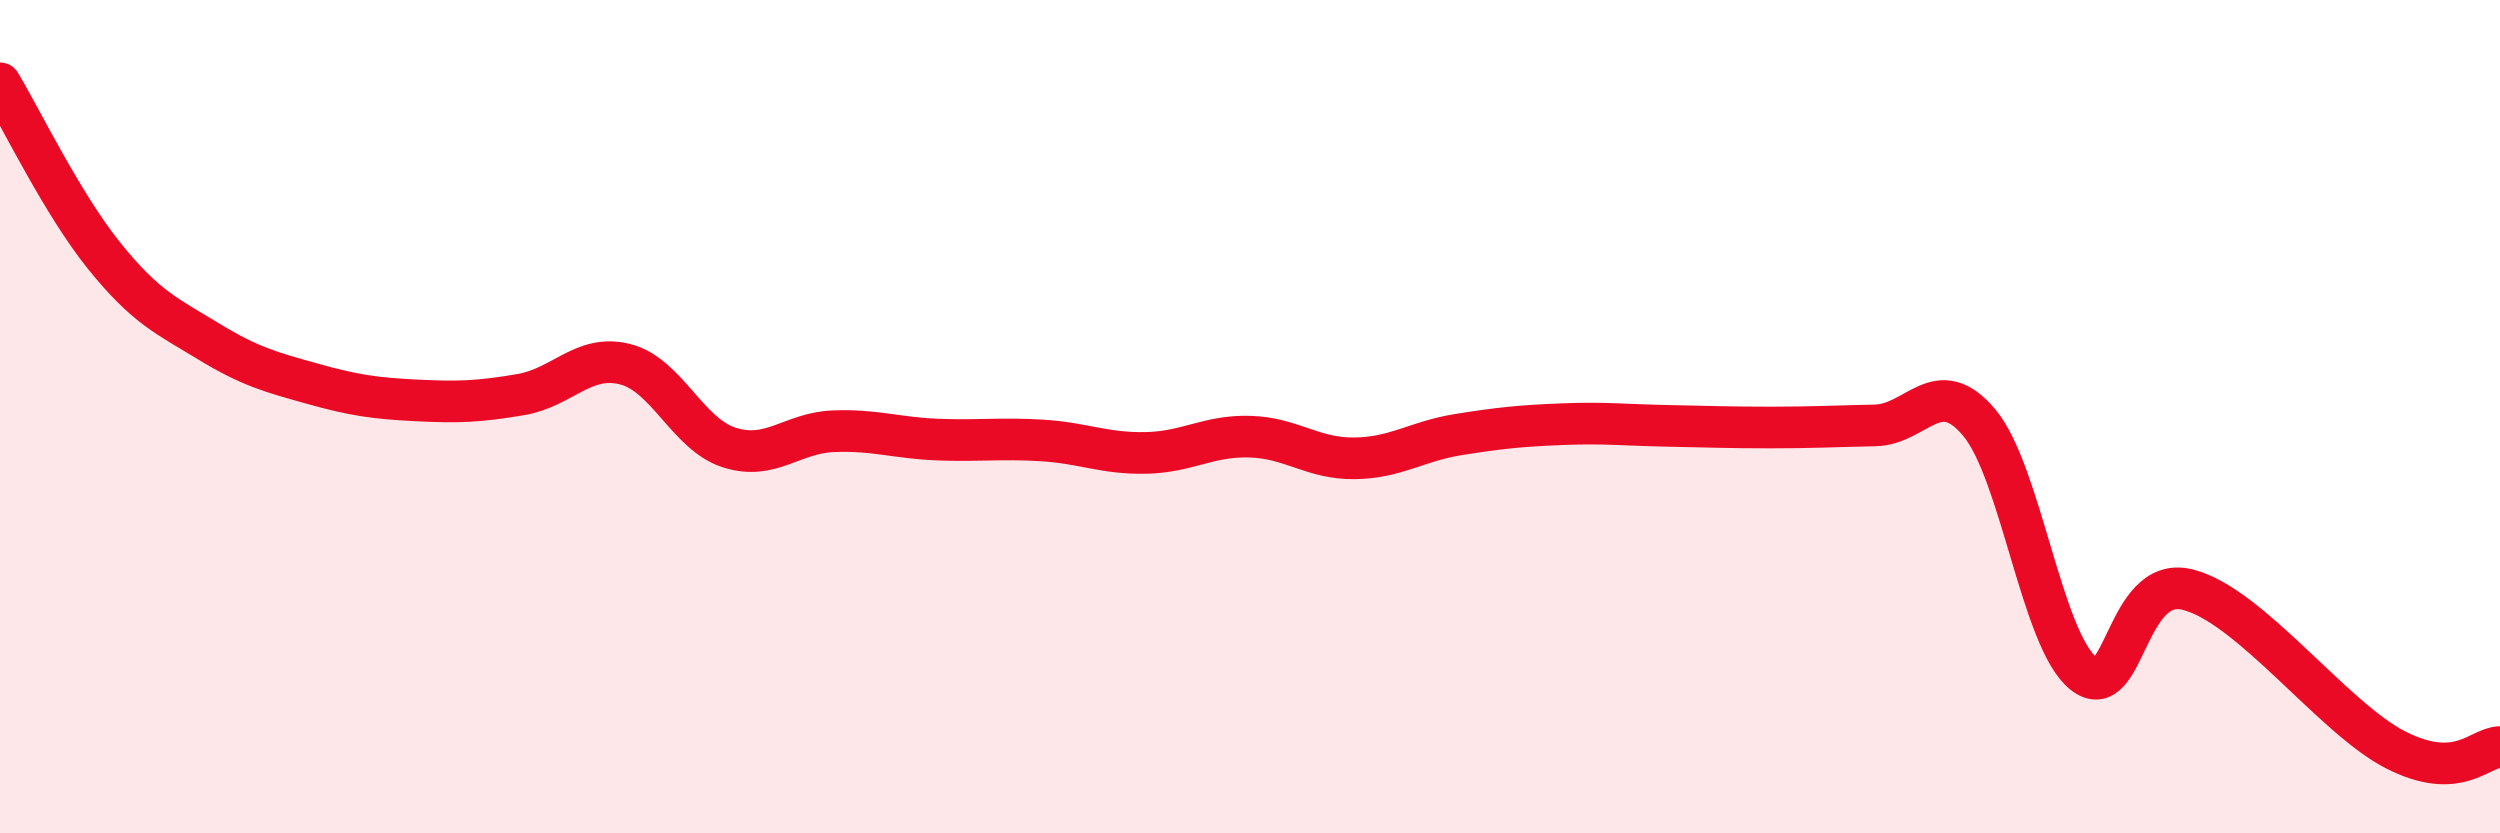 
    <svg width="60" height="20" viewBox="0 0 60 20" xmlns="http://www.w3.org/2000/svg">
      <path
        d="M 0,2 C 0.5,2.83 1.5,4.9 2.5,6.14 C 3.5,7.38 4,7.58 5,8.19 C 6,8.8 6.5,8.93 7.5,9.21 C 8.5,9.49 9,9.56 10,9.61 C 11,9.66 11.5,9.64 12.5,9.47 C 13.5,9.3 14,8.49 15,8.74 C 16,8.99 16.5,10.42 17.5,10.74 C 18.5,11.06 19,10.39 20,10.35 C 21,10.31 21.5,10.51 22.5,10.55 C 23.5,10.59 24,10.51 25,10.57 C 26,10.63 26.5,10.89 27.5,10.87 C 28.5,10.85 29,10.45 30,10.48 C 31,10.51 31.5,11.01 32.5,11 C 33.5,10.99 34,10.59 35,10.43 C 36,10.27 36.5,10.22 37.5,10.18 C 38.5,10.14 39,10.2 40,10.22 C 41,10.24 41.5,10.26 42.5,10.26 C 43.5,10.26 44,10.23 45,10.21 C 46,10.19 46.5,8.95 47.5,10.14 C 48.5,11.33 49,15.36 50,16.16 C 51,16.96 51,13.78 52.5,14.15 C 54,14.52 56,17.24 57.5,18 C 59,18.76 59.5,17.94 60,17.93L60 20L0 20Z"
        fill="#EB0A25"
        opacity="0.1"
        stroke-linecap="round"
        stroke-linejoin="round"
      />
      <path
        d="M 0,2 C 0.5,2.83 1.5,4.9 2.5,6.14 C 3.5,7.38 4,7.58 5,8.19 C 6,8.8 6.5,8.93 7.5,9.21 C 8.5,9.49 9,9.56 10,9.61 C 11,9.66 11.5,9.64 12.5,9.47 C 13.5,9.3 14,8.49 15,8.74 C 16,8.99 16.5,10.42 17.5,10.74 C 18.5,11.06 19,10.39 20,10.35 C 21,10.31 21.5,10.51 22.5,10.55 C 23.5,10.59 24,10.51 25,10.57 C 26,10.63 26.5,10.89 27.5,10.87 C 28.5,10.85 29,10.45 30,10.48 C 31,10.51 31.5,11.01 32.5,11 C 33.5,10.99 34,10.59 35,10.43 C 36,10.27 36.5,10.22 37.5,10.18 C 38.5,10.14 39,10.2 40,10.22 C 41,10.24 41.5,10.26 42.5,10.26 C 43.5,10.26 44,10.23 45,10.21 C 46,10.19 46.5,8.95 47.5,10.14 C 48.5,11.33 49,15.36 50,16.16 C 51,16.96 51,13.78 52.5,14.15 C 54,14.52 56,17.24 57.5,18 C 59,18.76 59.5,17.94 60,17.93"
        stroke="#EB0A25"
        stroke-width="1"
        fill="none"
        stroke-linecap="round"
        stroke-linejoin="round"
      />
    </svg>
  